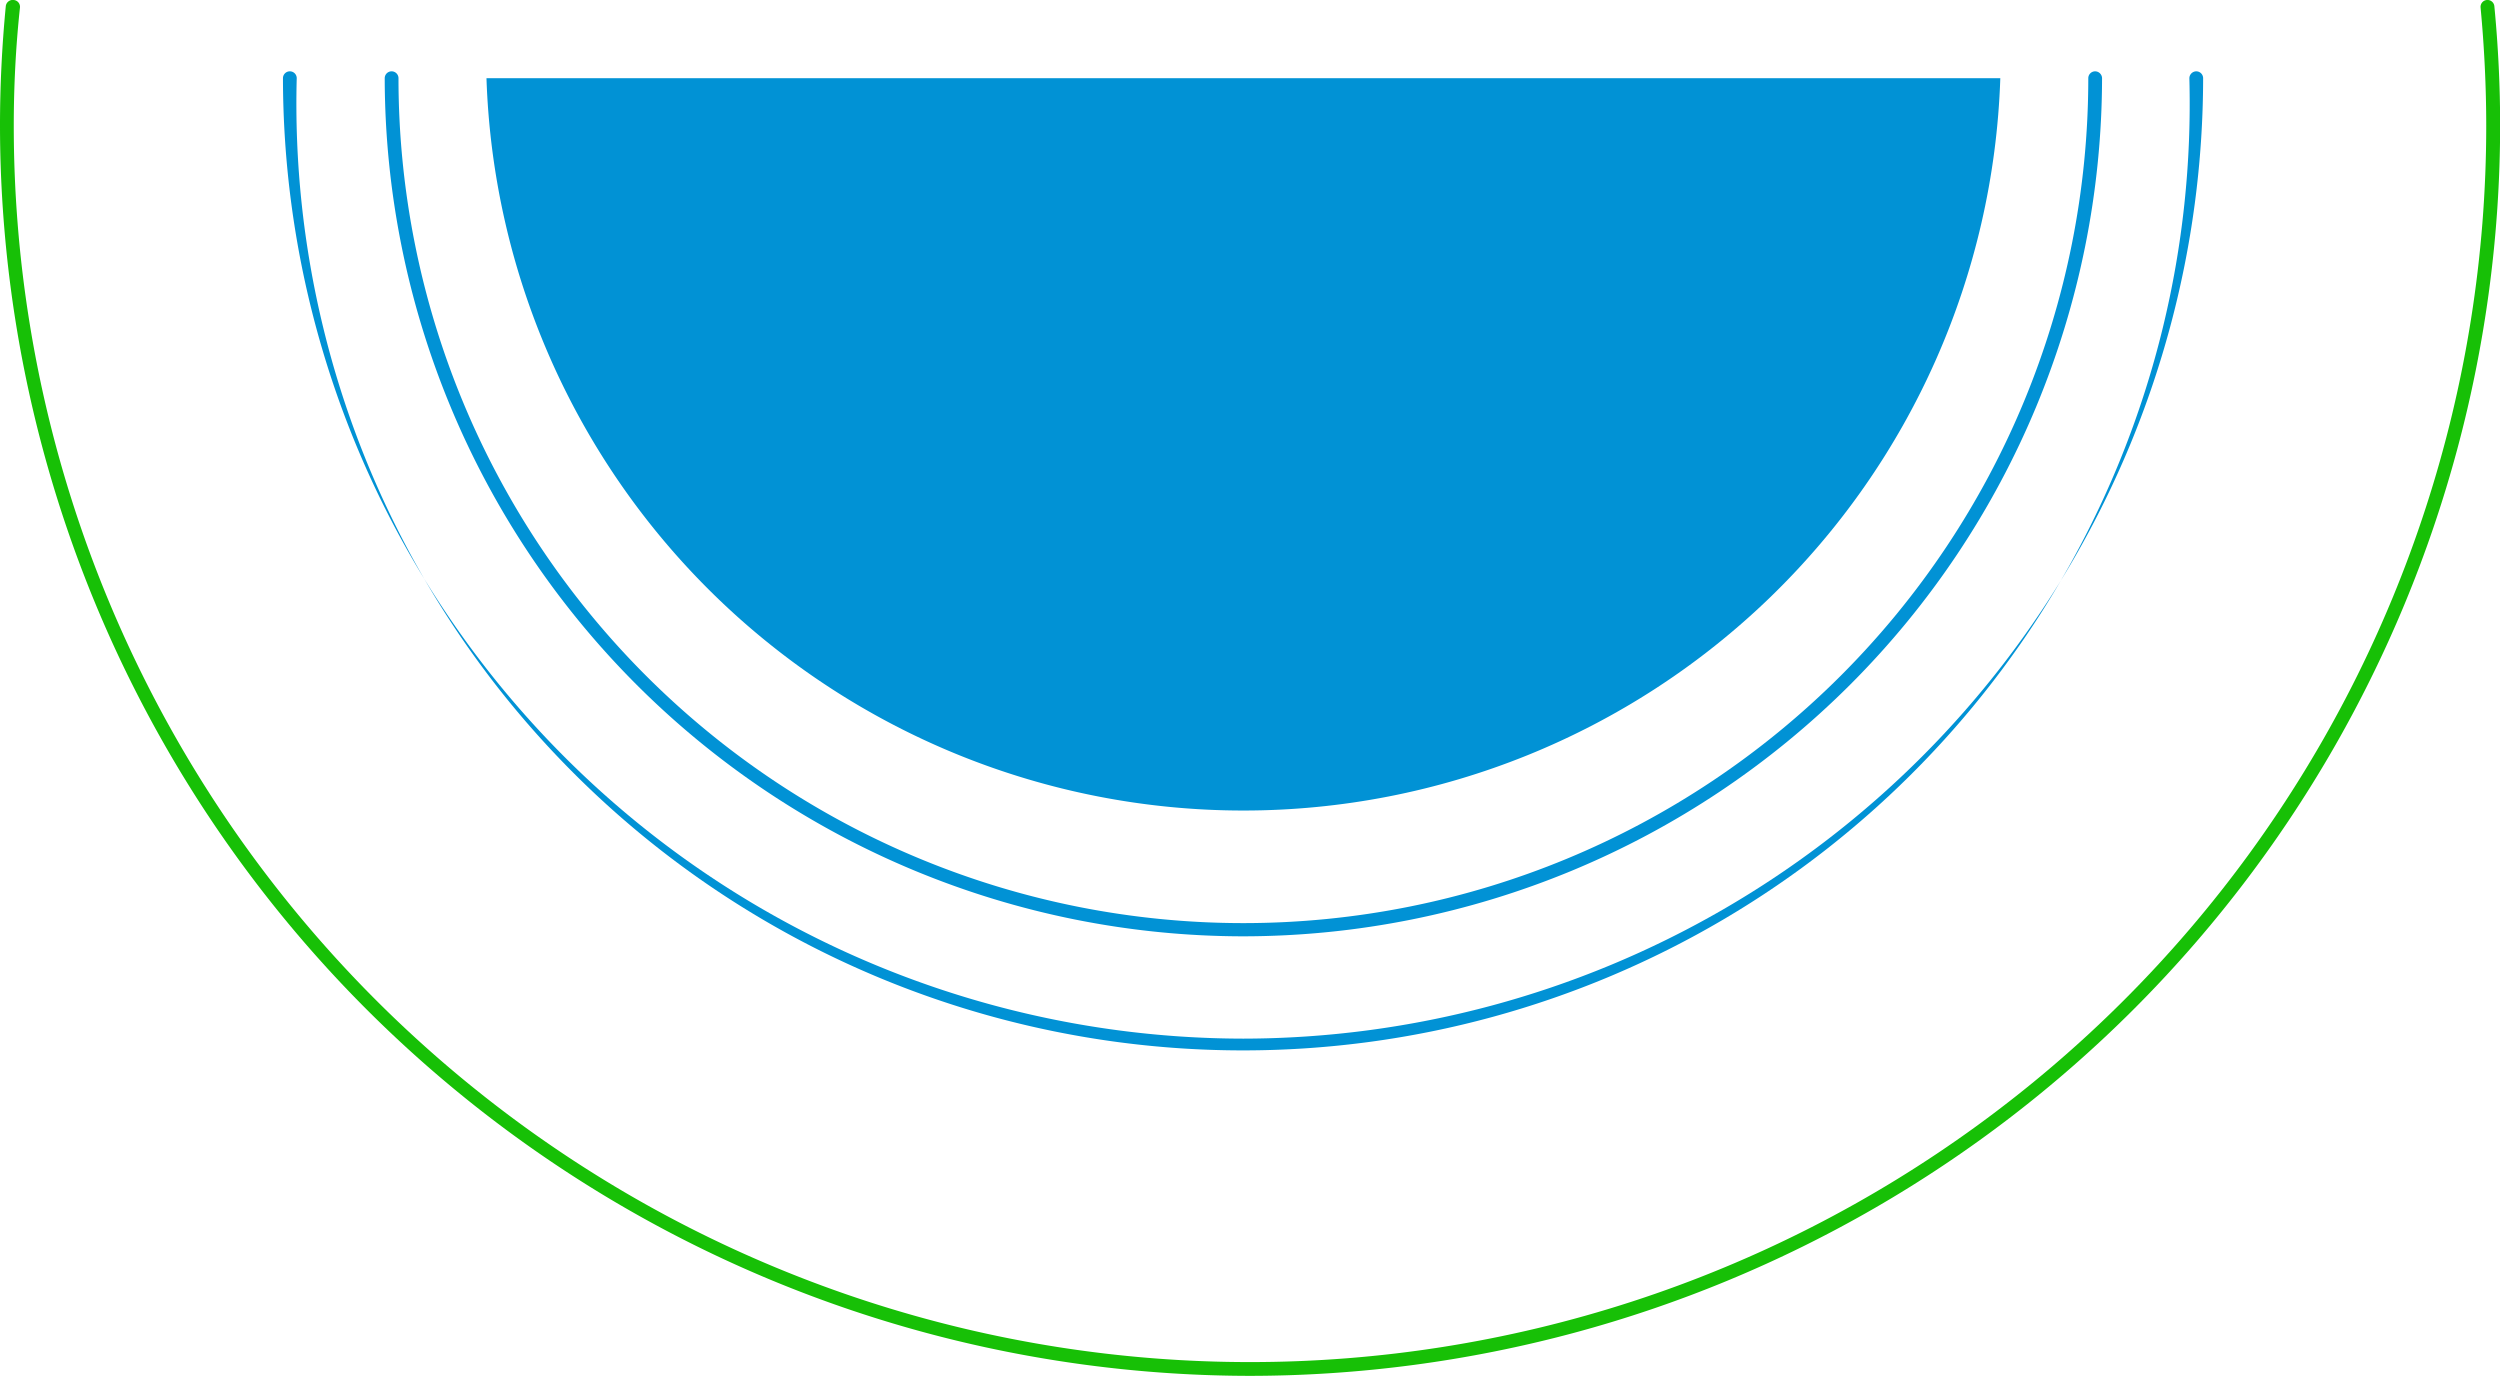 <svg xmlns="http://www.w3.org/2000/svg" viewBox="0 0 181.56 99.92"><defs><style>.cls-1{fill:#17c006;}.cls-2{fill:#0192d5;}</style></defs><g id="Layer_2" data-name="Layer 2"><g id="OBJECTS"><path class="cls-1" d="M90.78,99.92A90.88,90.88,0,0,1,0,9.14C0,6.28.14,3.36.42.45A.51.51,0,0,1,1,0a.5.5,0,0,1,.45.55C1.14,3.42,1,6.31,1,9.14a89.78,89.78,0,0,0,179.56,0c0-2.83-.14-5.72-.41-8.59a.5.5,0,1,1,1-.1c.28,2.91.42,5.83.42,8.69A90.88,90.88,0,0,1,90.78,99.92Z"/><path class="cls-2" d="M90.3,75.43A69.83,69.83,0,0,1,20.55,5.68a.5.5,0,0,1,1,0A68.75,68.75,0,1,0,159,5.68a.51.51,0,0,1,.5-.5.5.5,0,0,1,.5.5A69.82,69.82,0,0,1,90.3,75.43Z"/><path class="cls-2" d="M90.3,68A62.42,62.42,0,0,1,27.94,5.68a.5.5,0,0,1,1,0,61.36,61.36,0,0,0,122.72,0,.5.5,0,0,1,.5-.5.51.51,0,0,1,.5.5A62.43,62.43,0,0,1,90.3,68Z"/><path class="cls-2" d="M145.27,5.68a55,55,0,0,1-109.94,0Z"/></g></g></svg>
